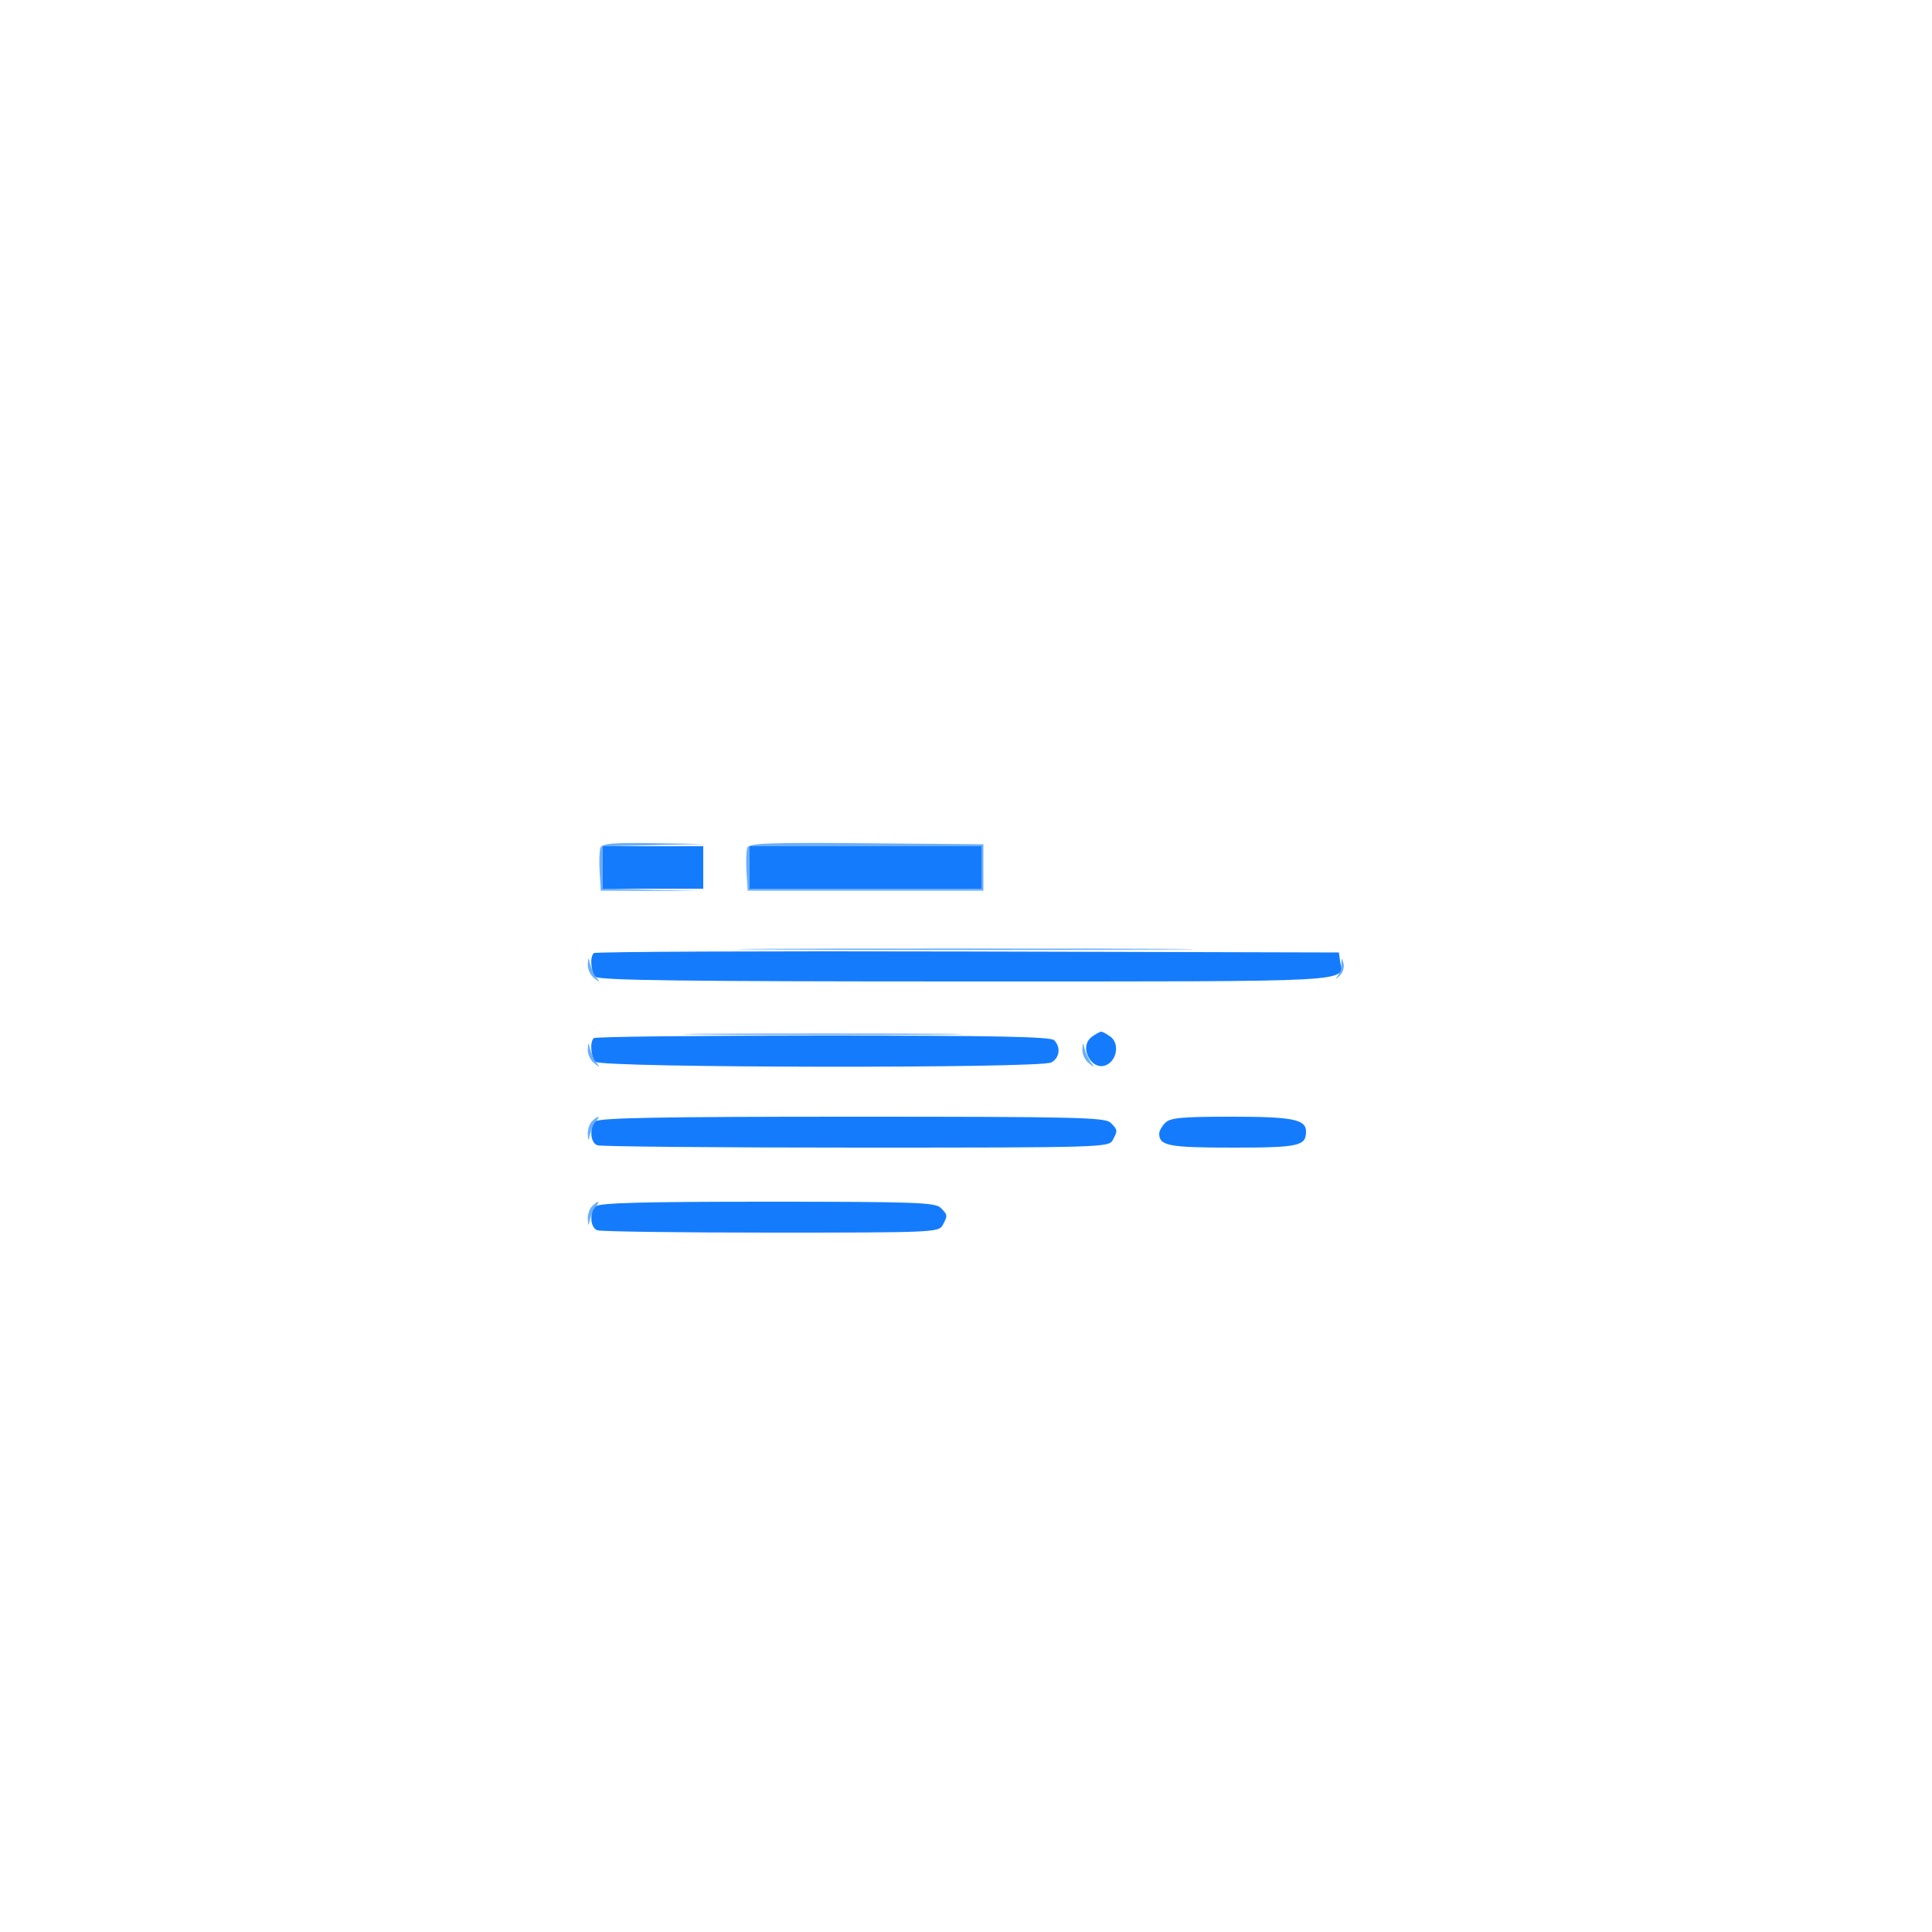 <svg xmlns="http://www.w3.org/2000/svg" width="500" height="500" viewBox="0 0 500 500" version="1.1"><path d="M 155.409 219.377 C 155.118 220.134, 155.020 222.947, 155.190 225.627 L 155.500 230.500 168.252 230.547 L 181.003 230.593 168.502 230.267 L 156 229.940 156 224.499 L 156 219.058 169.250 218.747 L 182.500 218.437 169.219 218.218 C 158.711 218.046, 155.827 218.288, 155.409 219.377 M 193.414 219.362 C 193.121 220.128, 193.020 222.947, 193.190 225.627 L 193.500 230.500 224 230.500 L 254.500 230.500 254.500 224.500 L 254.500 218.500 224.224 218.235 C 199.104 218.016, 193.858 218.208, 193.414 219.362 M 194 224.500 L 194 230 224 230 L 254 230 254 224.500 L 254 219 224 219 L 194 219 194 224.500 M 202.250 245.750 C 228.512 245.898, 271.487 245.898, 297.750 245.750 C 324.012 245.601, 302.525 245.480, 250 245.480 C 197.475 245.480, 175.987 245.601, 202.250 245.750 M 152.116 249.628 C 152.052 250.798, 152.787 252.373, 153.750 253.128 C 155.272 254.321, 155.351 254.305, 154.358 253 C 153.729 252.175, 152.994 250.600, 152.724 249.500 C 152.257 247.600, 152.226 247.607, 152.116 249.628 M 347.116 249.550 C 347.052 250.678, 346.552 252.142, 346.004 252.804 C 345.456 253.466, 345.724 253.384, 346.600 252.622 C 347.476 251.860, 347.976 250.396, 347.712 249.368 C 347.279 247.684, 347.221 247.702, 347.116 249.550 M 183.750 267.749 C 199.837 267.904, 226.162 267.904, 242.250 267.749 C 258.337 267.595, 245.175 267.469, 213 267.469 C 180.825 267.469, 167.662 267.595, 183.750 267.749 M 152.116 271.628 C 152.052 272.798, 152.787 274.373, 153.750 275.128 C 155.272 276.321, 155.351 276.305, 154.358 275 C 153.729 274.175, 152.994 272.600, 152.724 271.500 C 152.257 269.600, 152.226 269.607, 152.116 271.628 M 280.116 271.628 C 280.052 272.798, 280.788 274.373, 281.750 275.128 C 283.272 276.321, 283.351 276.305, 282.358 275 C 281.729 274.175, 280.994 272.600, 280.724 271.500 C 280.257 269.600, 280.226 269.607, 280.116 271.628 M 153.200 290.200 C 152.540 290.860, 152.052 292.322, 152.116 293.450 C 152.230 295.458, 152.242 295.459, 152.724 293.500 C 152.994 292.400, 153.672 290.938, 154.230 290.250 C 155.525 288.655, 154.781 288.619, 153.200 290.200 M 153.200 312.200 C 152.540 312.860, 152.052 314.322, 152.116 315.450 C 152.230 317.458, 152.242 317.459, 152.724 315.500 C 152.994 314.400, 153.672 312.938, 154.230 312.250 C 155.525 310.655, 154.781 310.619, 153.200 312.200" stroke="none" fill="#6baefc" fill-rule="evenodd"/><path d="M 156 224.500 L 156 230 169 230 L 182 230 182 224.500 L 182 219 169 219 L 156 219 156 224.500 M 194 224.500 L 194 230 224 230 L 254 230 254 224.500 L 254 219 224 219 L 194 219 194 224.500 M 153.672 246.662 C 152.581 247.752, 152.904 251.504, 154.200 252.800 C 155.116 253.716, 177.773 254, 250.078 254 C 352.525 254, 347.601 254.264, 346.827 248.805 L 346.500 246.500 250.422 246.245 C 197.579 246.105, 154.041 246.292, 153.672 246.662 M 282.596 268.306 C 278.846 271.048, 282.833 277.848, 286.750 275.393 C 289.213 273.849, 289.578 269.896, 287.404 268.306 C 286.421 267.588, 285.340 267, 285 267 C 284.660 267, 283.579 267.588, 282.596 268.306 M 153.667 268.667 C 152.580 269.753, 152.906 273.506, 154.200 274.800 C 155.783 276.383, 269.120 276.541, 272.066 274.965 C 274.246 273.798, 274.602 271.002, 272.800 269.200 C 271.894 268.294, 257.237 268, 212.967 268 C 180.718 268, 154.033 268.300, 153.667 268.667 M 154.200 290.200 C 152.486 291.914, 152.718 295.678, 154.582 296.393 C 155.452 296.727, 185.586 297, 221.547 297 C 285.165 297, 286.958 296.948, 287.965 295.066 C 289.304 292.564, 289.288 292.431, 287.429 290.571 C 286.032 289.175, 278.594 289, 220.629 289 C 171.229 289, 155.109 289.291, 154.200 290.200 M 301.571 290.571 C 300.707 291.436, 300 292.696, 300 293.371 C 300 296.534, 302.441 297, 319 297 C 336.126 297, 338 296.589, 338 292.835 C 338 289.690, 334.515 289, 318.637 289 C 305.885 289, 302.865 289.278, 301.571 290.571 M 154.200 312.200 C 152.486 313.914, 152.718 317.678, 154.582 318.393 C 155.452 318.727, 175.686 319, 199.547 319 C 241.415 319, 242.966 318.932, 243.965 317.066 C 245.304 314.564, 245.288 314.431, 243.429 312.571 C 242.048 311.191, 236.594 311, 198.629 311 C 166.340 311, 155.096 311.304, 154.200 312.200" stroke="none" fill="#147cfc" fill-rule="evenodd"/></svg>